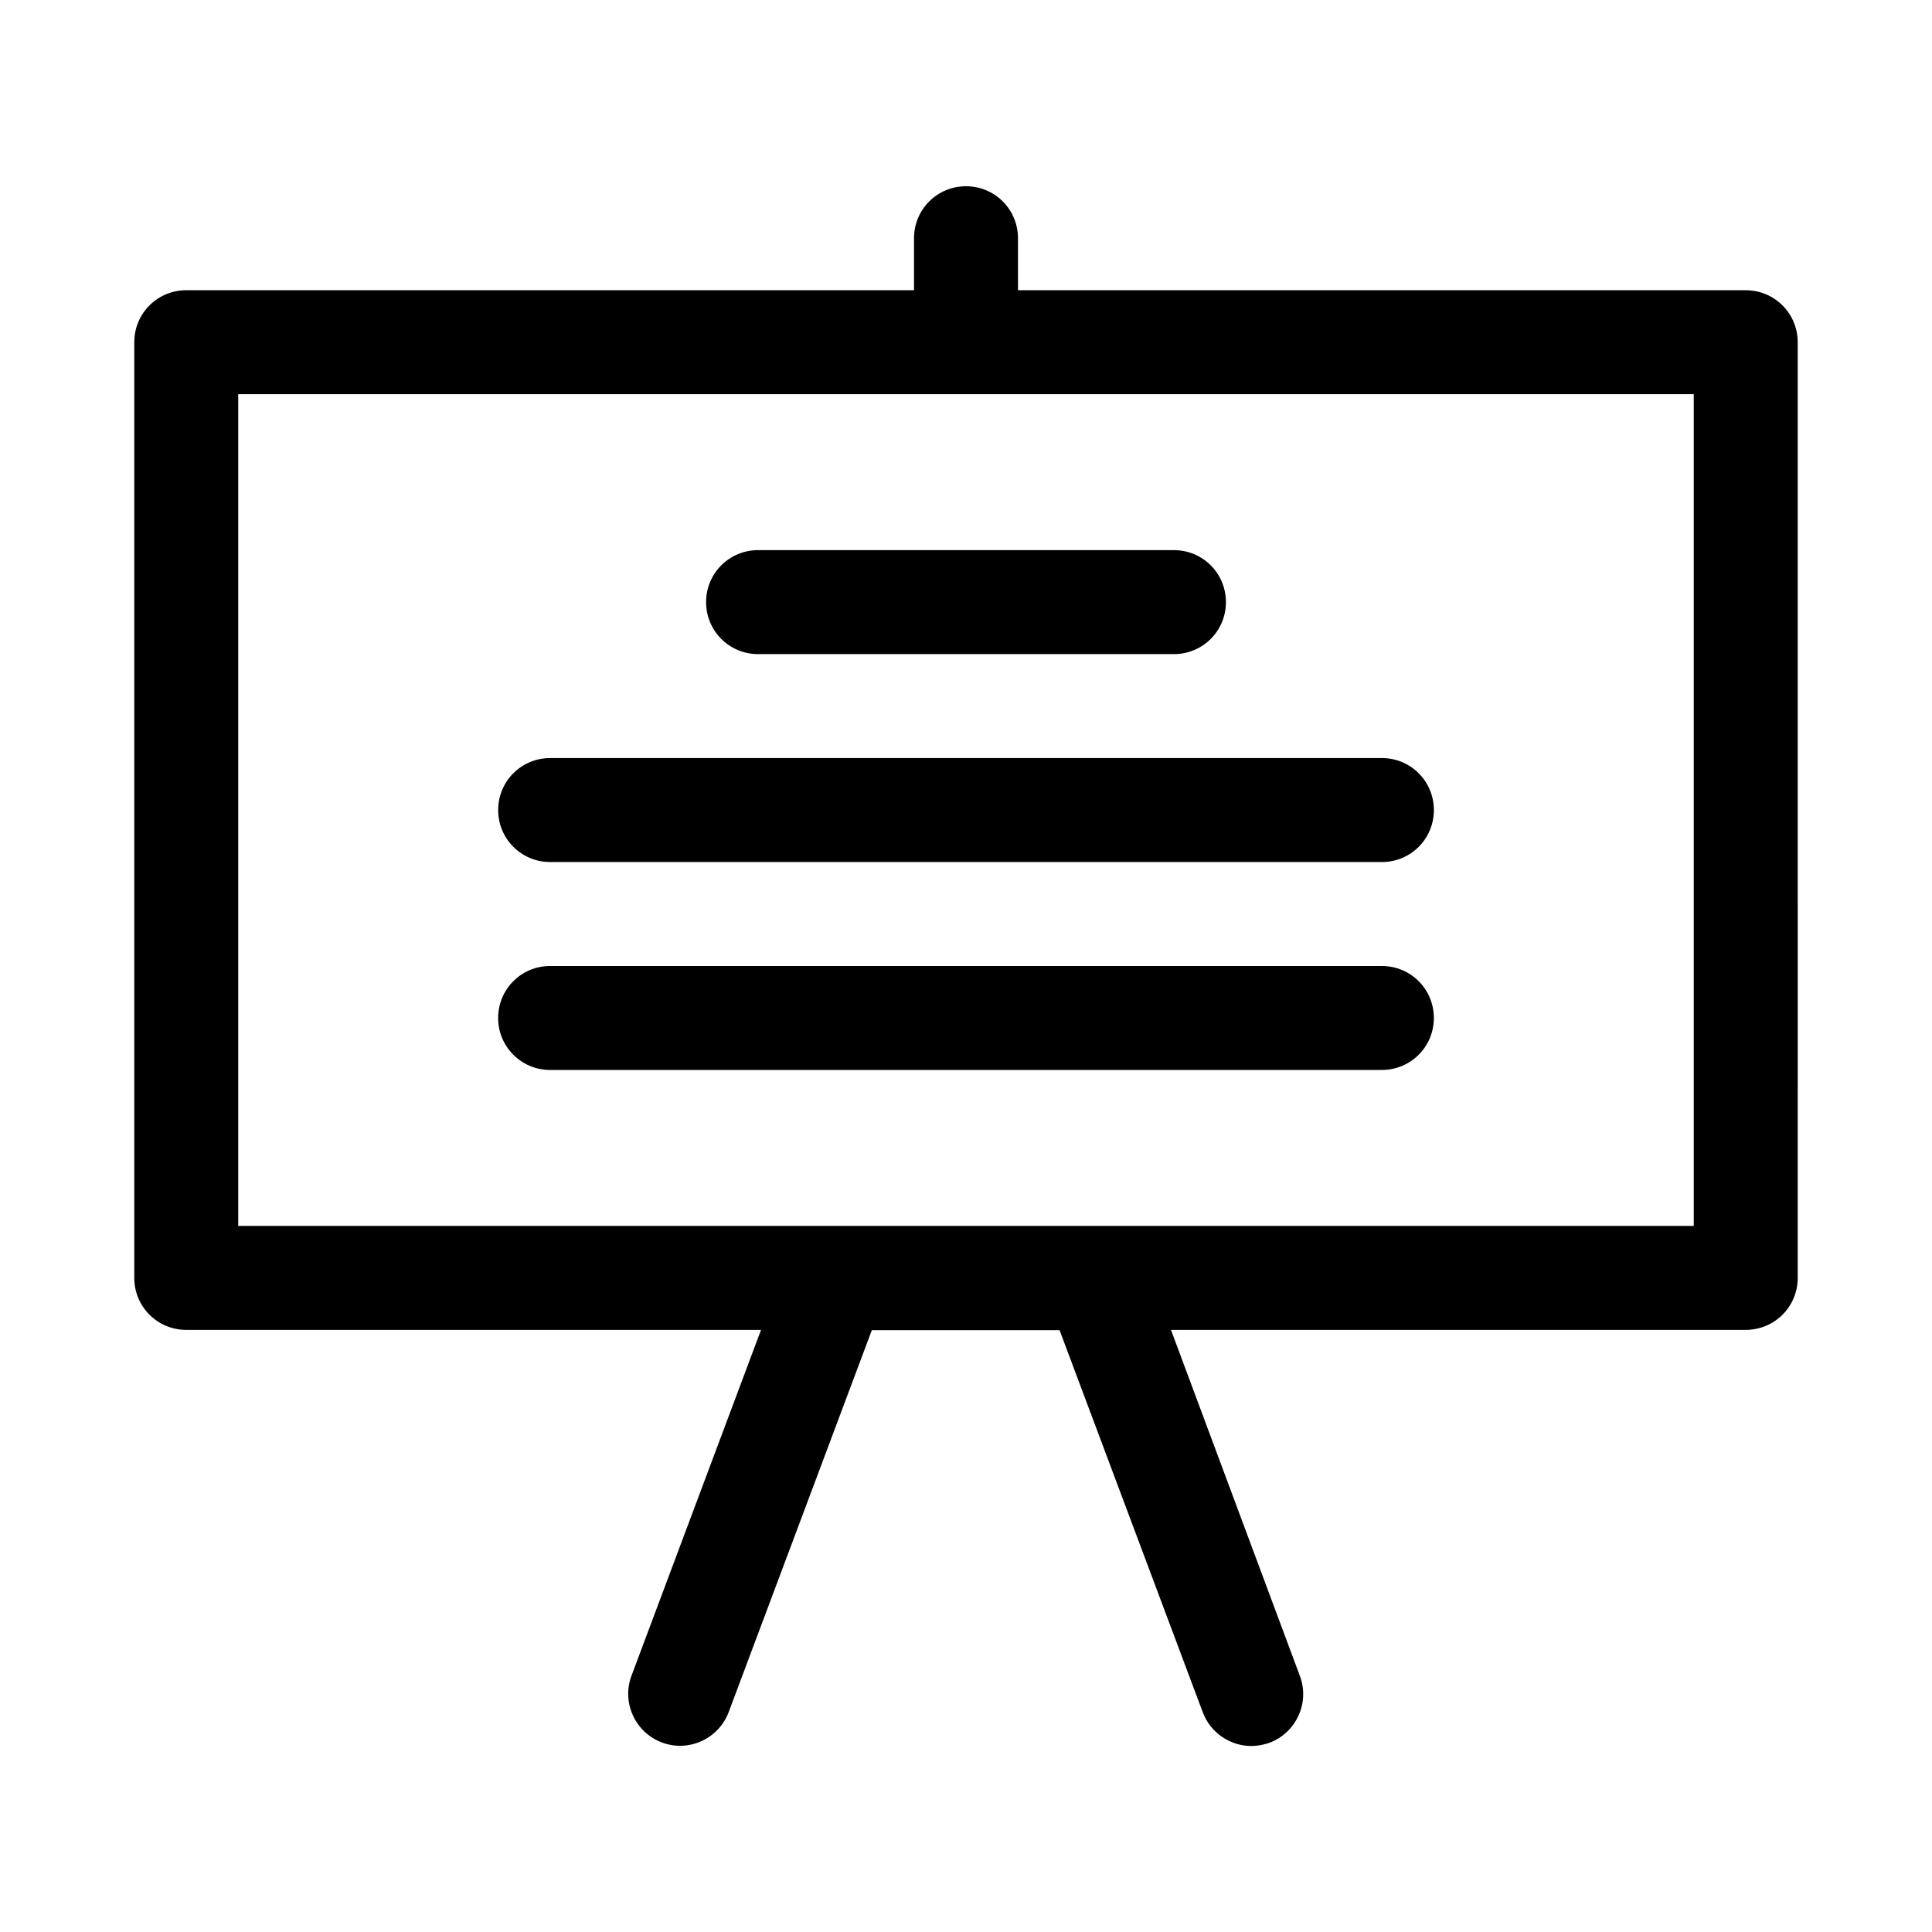<?xml version="1.0" encoding="UTF-8"?>
<!-- Uploaded to: ICON Repo, www.iconrepo.com, Generator: ICON Repo Mixer Tools -->
<svg fill="#000000" width="800px" height="800px" version="1.1" viewBox="144 144 512 512" xmlns="http://www.w3.org/2000/svg">
 <g>
  <path d="m606.64 220.91h-192.86l-0.004-13.777c0-7.637-6.141-13.777-13.777-13.777-7.637 0-13.777 6.141-13.777 13.777v13.777h-192.86c-7.637 0-13.777 6.141-13.777 13.777v247.97c0 7.637 6.141 13.777 13.777 13.777l152.32-0.004-34.32 91.629c-2.676 7.086 0.945 15.035 8.031 17.711s15.035-0.945 17.711-8.031l37.941-101.23h49.75l37.941 101.23c2.047 5.512 7.32 8.973 12.91 8.973 1.574 0 3.227-0.316 4.801-0.867 7.086-2.676 10.707-10.629 8.031-17.711l-34.16-91.703h152.32c7.637 0 13.777-6.141 13.777-13.777l-0.004-247.96c0-7.637-6.141-13.777-13.773-13.777zm-13.777 247.97h-385.73v-220.42h385.73z"/>
  <path d="m276.02 358.67c0 7.637 6.141 13.777 13.777 13.777h220.42c7.637 0 13.777-6.141 13.777-13.777-0.004-7.637-6.144-13.777-13.781-13.777h-220.42c-7.633 0-13.773 6.141-13.773 13.777z"/>
  <path d="m510.21 400h-220.42c-7.637 0-13.777 6.141-13.777 13.777 0.004 7.633 6.144 13.773 13.777 13.773h220.42c7.637 0 13.777-6.141 13.777-13.777 0-7.633-6.141-13.773-13.777-13.773z"/>
  <path d="m331.12 303.57c0 7.637 6.141 13.777 13.777 13.777h110.21c7.637 0 13.777-6.141 13.777-13.777 0-7.637-6.141-13.777-13.777-13.777h-110.21c-7.637 0-13.777 6.141-13.777 13.777z"/>
 </g>
</svg>
